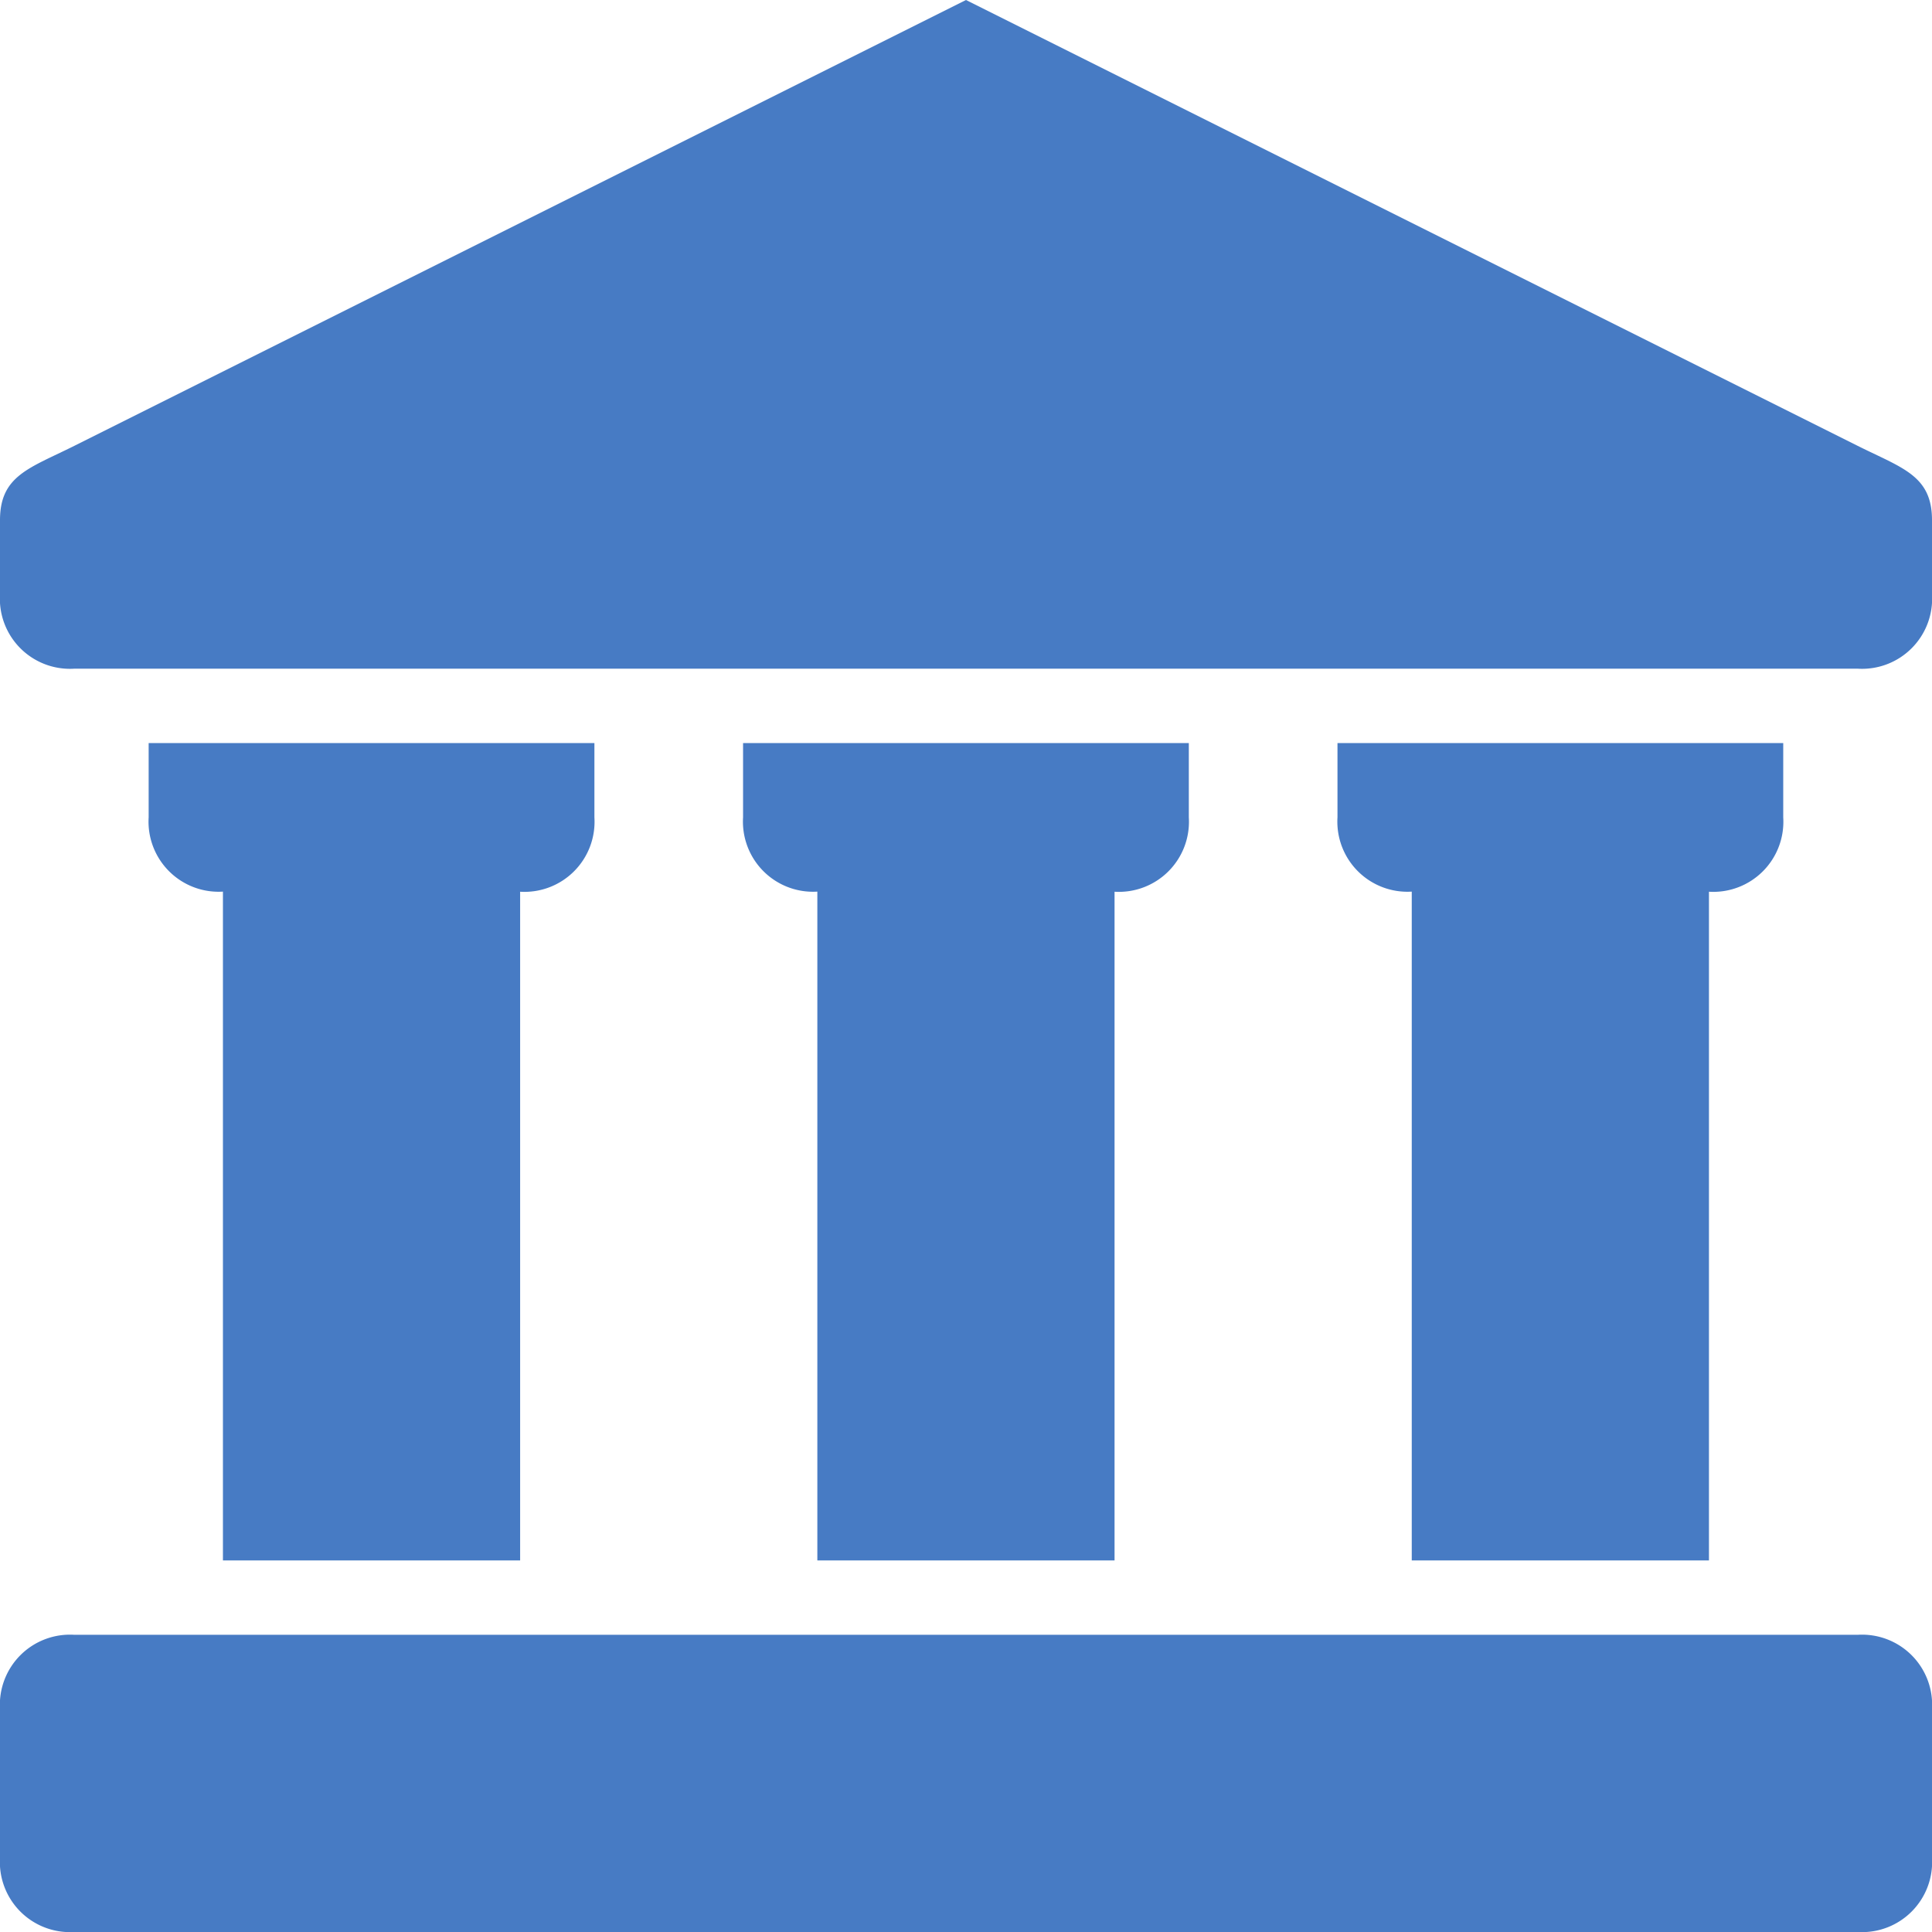 <?xml version="1.0" encoding="UTF-8"?>
<svg xmlns="http://www.w3.org/2000/svg" width="18" height="18" viewBox="0 0 18 18">
  <path d="M11,2,2.692,6.154C2.276,6.362,2,6.43,2,6.846v.692a.653.653,0,0,0,.692.692H19.308A.653.653,0,0,0,20,7.538V6.846c0-.416-.276-.484-.692-.692ZM3.385,8.923v.692a.653.653,0,0,0,.692.692v6.231H6.846V10.308a.653.653,0,0,0,.692-.692V8.923Zm5.538,0v.692a.653.653,0,0,0,.692.692v6.231h2.769V10.308a.653.653,0,0,0,.692-.692V8.923Zm5.538,0v.692a.653.653,0,0,0,.692.692v6.231h2.769V10.308a.653.653,0,0,0,.692-.692V8.923ZM2.692,17.231A.653.653,0,0,0,2,17.923v1.385A.653.653,0,0,0,2.692,20H19.308A.653.653,0,0,0,20,19.308V17.923a.653.653,0,0,0-.692-.692Z" transform="translate(-2 -2)" fill="#477bc4"></path>
</svg>
